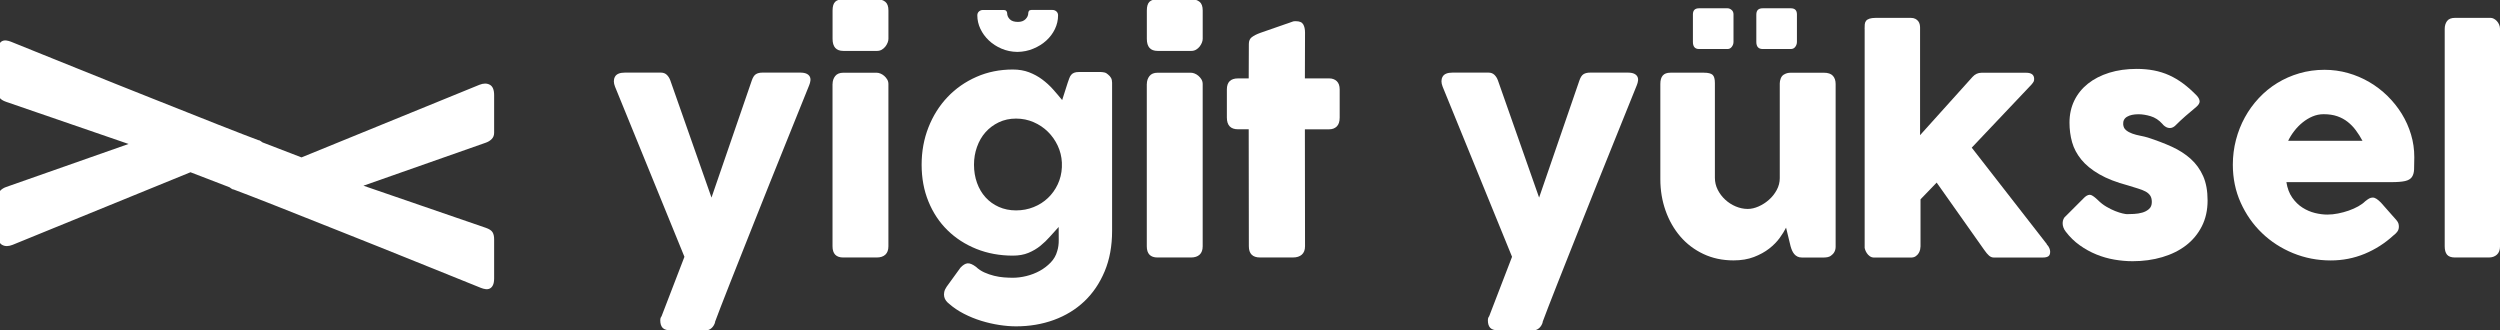 <svg width="1044" height="138" viewBox="0 0 1044 138" fill="none" xmlns="http://www.w3.org/2000/svg">
<rect x="0" y="0" width="1044" height="138" fill="#333333" stroke="none"/>
<g clip-path="url(#clip0)">
<path d="M256.84 36.21C256.19 34.59 256.18 33.2 256.81 32.05C257.44 30.9 258.82 30.32 260.97 30.32H275.98C276.99 30.32 277.82 30.63 278.47 31.26C279.12 31.89 279.6 32.67 279.93 33.6L297.12 82.51L313.95 33.6C314.4 32.3 314.96 31.43 315.65 30.99C316.34 30.54 317.29 30.32 318.5 30.32H334.12C335.25 30.32 336.14 30.47 336.79 30.77C337.44 31.07 337.89 31.48 338.16 31.99C338.42 32.5 338.51 33.06 338.43 33.69C338.35 34.32 338.19 34.94 337.94 35.54C336.4 39.35 334.72 43.51 332.9 48.03C331.08 52.55 329.18 57.24 327.22 62.13C325.26 67.01 323.26 71.97 321.23 77.02C319.21 82.06 317.23 87.02 315.31 91.88C313.39 96.74 311.53 101.41 309.75 105.88C307.97 110.36 306.33 114.47 304.86 118.22C303.38 121.96 302.09 125.26 301 128.09C299.91 130.93 299.07 133.11 298.51 134.65L298.69 134.35C298.41 135.44 297.9 136.32 297.17 136.99C296.44 137.66 295.55 137.99 294.5 137.99H280.47C278.65 137.99 277.4 137.64 276.73 136.93C276.06 136.22 275.73 135.18 275.73 133.8C275.73 133.27 275.8 132.87 275.94 132.58C276.08 132.3 276.19 132.12 276.28 132.03L285.82 107.24L256.84 36.21Z" fill="white"/>
<path d="M347.68 4.36C347.68 2.66 348.05 1.46 348.77 0.75C349.49 0.04 350.63 -0.31 352.17 -0.31H366.27C367.69 -0.31 368.83 0.05 369.7 0.75C370.57 1.46 371.01 2.66 371.01 4.36V16.21C371.01 16.69 370.9 17.22 370.68 17.79C370.46 18.36 370.14 18.9 369.74 19.43C369.33 19.95 368.84 20.39 368.25 20.74C367.66 21.08 367 21.26 366.28 21.26H352.18C349.18 21.26 347.68 19.58 347.68 16.22V4.36ZM347.68 35.11C347.68 33.81 348.05 32.7 348.77 31.77C349.5 30.84 350.63 30.37 352.17 30.37H366.08C366.57 30.37 367.09 30.48 367.66 30.71C368.22 30.93 368.75 31.26 369.24 31.68C369.72 32.11 370.14 32.6 370.49 33.17C370.83 33.74 371 34.39 371 35.11V102.86C371 104.4 370.57 105.56 369.72 106.35C368.87 107.14 367.66 107.53 366.07 107.53H352.16C349.16 107.53 347.66 105.97 347.66 102.85V35.11H347.68Z" fill="white"/>
<path d="M441.49 104.87C441.94 103.49 442.15 101.92 442.13 100.16C442.11 98.4 442.1 96.6 442.1 94.78C440.92 96.04 439.73 97.36 438.51 98.76C437.29 100.16 435.95 101.45 434.47 102.65C432.99 103.85 431.32 104.83 429.46 105.6C427.59 106.37 425.43 106.75 422.96 106.75C417.49 106.75 412.42 105.82 407.77 103.96C403.11 102.09 399.08 99.49 395.68 96.15C392.27 92.81 389.62 88.81 387.72 84.15C385.81 79.49 384.87 74.37 384.87 68.77C384.87 63.22 385.82 58.03 387.72 53.19C389.62 48.35 392.28 44.13 395.68 40.55C399.08 36.96 403.11 34.15 407.77 32.1C412.42 30.05 417.49 29.03 422.96 29.03C425.47 29.03 427.73 29.42 429.73 30.18C431.73 30.95 433.56 31.94 435.2 33.16C436.84 34.38 438.34 35.74 439.7 37.26C441.05 38.78 442.34 40.29 443.56 41.79L445.87 34.56C446.11 33.87 446.34 33.24 446.54 32.68C446.74 32.12 447 31.64 447.33 31.25C447.65 30.86 448.07 30.57 448.58 30.37C449.08 30.17 449.74 30.07 450.55 30.07H459.6C460.05 30.07 460.56 30.13 461.15 30.25C461.74 30.37 462.25 30.66 462.7 31.1C463.27 31.55 463.69 32.03 463.98 32.56C464.26 33.09 464.41 33.76 464.41 34.56V96.42C464.41 102.74 463.38 108.37 461.31 113.31C459.24 118.25 456.42 122.42 452.83 125.83C449.24 129.23 445 131.82 440.1 133.61C435.2 135.4 429.93 136.28 424.3 136.28C422.11 136.28 419.76 136.09 417.25 135.7C414.74 135.31 412.24 134.74 409.75 133.97C407.26 133.2 404.85 132.22 402.52 131.02C400.19 129.82 398.14 128.44 396.35 126.86C395.87 126.5 395.44 126.07 395.07 125.58C394.71 125.1 394.45 124.55 394.31 123.94C394.17 123.33 394.17 122.67 394.31 121.97C394.45 121.26 394.78 120.52 395.31 119.75L401.08 111.79C402.13 110.66 403.12 110.05 404.06 109.97C404.99 109.89 406.17 110.38 407.58 111.43C408.59 112.4 409.76 113.18 411.07 113.77C412.39 114.36 413.74 114.82 415.14 115.17C416.54 115.51 417.92 115.74 419.27 115.84C420.63 115.94 421.85 115.99 422.95 115.99C424.77 115.99 426.68 115.75 428.66 115.26C430.64 114.77 432.5 114.05 434.22 113.1C435.94 112.15 437.46 110.98 438.78 109.61C440.1 108.23 441.01 106.65 441.49 104.87ZM406.74 68.77C406.74 71.49 407.16 74.01 407.99 76.34C408.82 78.67 410 80.68 411.54 82.39C413.08 84.1 414.93 85.43 417.1 86.4C419.27 87.37 421.67 87.86 424.3 87.86C426.89 87.86 429.33 87.41 431.62 86.49C433.91 85.58 435.91 84.31 437.61 82.69C439.31 81.07 440.68 79.17 441.71 76.98C442.74 74.79 443.32 72.42 443.44 69.87V67.87C443.32 65.4 442.74 63.06 441.71 60.85C440.67 58.64 439.31 56.7 437.61 55.02C435.91 53.34 433.91 52 431.62 51.01C429.33 50.02 426.89 49.52 424.3 49.52C421.67 49.52 419.27 50.04 417.1 51.07C414.93 52.11 413.08 53.49 411.54 55.23C410 56.97 408.82 59.02 407.99 61.37C407.15 63.71 406.74 66.18 406.74 68.77ZM424.84 21.68C422.45 21.64 420.24 21.18 418.22 20.31C416.19 19.44 414.43 18.3 412.93 16.87C411.43 15.45 410.26 13.84 409.41 12.04C408.56 10.24 408.13 8.36 408.13 6.42C408.13 5.73 408.36 5.18 408.83 4.78C409.29 4.38 409.83 4.17 410.44 4.17H419.19C419.64 4.17 419.98 4.3 420.22 4.57C420.46 4.83 420.59 5.15 420.59 5.51C420.59 6.44 420.95 7.28 421.68 8.03C422.41 8.78 423.55 9.15 425.09 9.15C426.46 9.15 427.53 8.76 428.28 7.99C429.03 7.22 429.4 6.39 429.4 5.5C429.4 5.13 429.5 4.82 429.7 4.56C429.9 4.3 430.23 4.16 430.67 4.16H439.54C440.15 4.16 440.68 4.36 441.15 4.77C441.61 5.18 441.85 5.72 441.85 6.41C441.85 8.39 441.41 10.3 440.54 12.12C439.67 13.94 438.46 15.55 436.92 16.95C435.38 18.35 433.58 19.47 431.51 20.32C429.46 21.2 427.23 21.64 424.84 21.68Z" fill="white"/>
<path d="M478.92 4.36C478.92 2.66 479.29 1.46 480.01 0.75C480.74 0.04 481.87 -0.31 483.41 -0.31H497.51C498.93 -0.31 500.07 0.05 500.94 0.75C501.81 1.45 502.25 2.66 502.25 4.36V16.21C502.25 16.69 502.14 17.22 501.92 17.79C501.7 18.36 501.38 18.9 500.98 19.43C500.57 19.95 500.08 20.39 499.49 20.74C498.9 21.08 498.24 21.26 497.52 21.26H483.42C480.42 21.26 478.92 19.58 478.92 16.22V4.36ZM478.92 35.11C478.92 33.81 479.29 32.7 480.01 31.77C480.74 30.84 481.87 30.37 483.41 30.37H497.32C497.81 30.37 498.33 30.48 498.9 30.71C499.46 30.93 499.99 31.26 500.48 31.68C500.96 32.11 501.38 32.6 501.73 33.17C502.07 33.74 502.24 34.39 502.24 35.11V102.86C502.24 104.4 501.81 105.56 500.96 106.35C500.11 107.14 498.9 107.53 497.31 107.53H483.4C480.4 107.53 478.9 105.97 478.9 102.85V35.11H478.92Z" fill="white"/>
<path d="M521.52 18.34C521.52 17.08 521.94 16.14 522.77 15.51C523.6 14.88 524.78 14.28 526.32 13.72L540.11 8.92C540.31 8.88 540.51 8.86 540.69 8.86C540.87 8.86 541.05 8.86 541.21 8.86C542.71 8.86 543.71 9.3 544.22 10.17C544.73 11.04 544.98 12.18 544.98 13.6L544.92 32.74H555.07C556.37 32.74 557.42 33.13 558.23 33.89C559.04 34.66 559.45 35.82 559.45 37.35V49.08C559.45 50.78 559.04 52.03 558.23 52.82C557.42 53.61 556.37 54 555.07 54H544.92L544.98 102.85C544.98 104.39 544.53 105.55 543.64 106.34C542.75 107.13 541.51 107.52 539.93 107.52H526.2C523.08 107.52 521.52 105.96 521.52 102.84L521.46 53.99H517.02C513.9 53.99 512.34 52.35 512.34 49.07V37.36C512.34 34.28 513.9 32.74 517.02 32.74H521.46L521.52 18.34Z" fill="white"/>
<path d="M602.45 36.21C601.8 34.59 601.79 33.2 602.42 32.05C603.05 30.9 604.43 30.32 606.58 30.32H621.59C622.6 30.32 623.43 30.63 624.08 31.26C624.73 31.89 625.21 32.67 625.54 33.6L642.73 82.51L659.56 33.6C660.01 32.3 660.57 31.43 661.26 30.99C661.95 30.54 662.9 30.32 664.11 30.32H679.73C680.86 30.32 681.75 30.47 682.4 30.77C683.05 31.07 683.5 31.48 683.77 31.99C684.04 32.5 684.12 33.06 684.04 33.69C683.96 34.32 683.8 34.94 683.55 35.54C682.01 39.35 680.33 43.51 678.51 48.03C676.69 52.55 674.79 57.24 672.83 62.13C670.87 67.01 668.87 71.97 666.84 77.02C664.82 82.06 662.84 87.02 660.92 91.88C659 96.74 657.14 101.41 655.36 105.88C653.58 110.36 651.94 114.47 650.47 118.22C648.99 121.96 647.7 125.26 646.61 128.09C645.52 130.93 644.68 133.11 644.12 134.65L644.3 134.35C644.02 135.44 643.51 136.32 642.78 136.99C642.05 137.66 641.16 137.99 640.11 137.99H626.08C624.26 137.99 623.01 137.64 622.34 136.93C621.67 136.22 621.34 135.18 621.34 133.8C621.34 133.27 621.41 132.87 621.55 132.58C621.69 132.3 621.8 132.12 621.89 132.03L631.43 107.24L602.45 36.21Z" fill="white"/>
<path d="M764.99 106.51C764.46 106.96 763.91 107.24 763.32 107.36C762.73 107.48 762.18 107.54 761.65 107.54H752.48C751.75 107.54 751.12 107.41 750.6 107.14C750.07 106.88 749.63 106.52 749.26 106.08C748.9 105.63 748.59 105.13 748.35 104.57C748.11 104 747.9 103.42 747.74 102.81L745.86 95.06C745.25 96.31 744.37 97.74 743.22 99.33C742.07 100.93 740.6 102.42 738.82 103.81C737.04 105.2 734.91 106.37 732.44 107.32C729.97 108.27 727.13 108.74 723.93 108.74C719.31 108.74 715.12 107.85 711.35 106.07C707.58 104.29 704.37 101.86 701.72 98.78C699.07 95.7 697.01 92.1 695.55 87.99C694.09 83.88 693.36 79.49 693.36 74.84V35.04C693.36 33.5 693.69 32.33 694.36 31.55C695.03 30.76 696.09 30.36 697.55 30.36H711.58C713.32 30.36 714.52 30.66 715.17 31.24C715.82 31.83 716.14 32.97 716.14 34.68V74.28C716.14 76.02 716.54 77.68 717.32 79.24C718.11 80.8 719.15 82.18 720.45 83.38C721.75 84.58 723.21 85.52 724.85 86.21C726.49 86.9 728.16 87.25 729.86 87.25C731.32 87.25 732.83 86.9 734.39 86.21C735.95 85.52 737.39 84.6 738.7 83.44C740.02 82.28 741.1 80.92 741.95 79.36C742.8 77.8 743.23 76.15 743.23 74.4V34.87C743.23 34.18 743.36 33.49 743.62 32.8C743.88 32.11 744.28 31.58 744.81 31.22C745.33 30.9 745.83 30.68 746.3 30.55C746.76 30.43 747.3 30.37 747.91 30.37H761.64C763.38 30.37 764.64 30.8 765.41 31.65C766.18 32.5 766.56 33.64 766.56 35.06V103.06C766.56 103.83 766.39 104.54 766.05 105.19C765.7 105.84 765.23 106.34 764.62 106.71L764.99 106.51ZM706.96 6.01C706.96 4.31 707.81 3.46 709.51 3.46H721.42C721.99 3.46 722.54 3.68 723.09 4.13C723.64 4.58 723.91 5.2 723.91 6.01V17.5C723.91 18.23 723.68 18.91 723.21 19.53C722.75 20.16 722.15 20.47 721.42 20.47H709.51C707.81 20.47 706.96 19.48 706.96 17.49V6.01ZM733.45 6.01C733.45 4.31 734.34 3.46 736.12 3.46H747.85C749.55 3.46 750.4 4.31 750.4 6.01V17.5C750.4 18.23 750.18 18.91 749.73 19.53C749.28 20.16 748.66 20.47 747.84 20.47H736.11C734.33 20.47 733.44 19.48 733.44 17.49V6.01H733.45Z" fill="white"/>
<path d="M778.66 12.08C778.66 11.39 778.68 10.76 778.72 10.2C778.76 9.64 778.93 9.15 779.24 8.74C779.55 8.33 780.02 8.02 780.67 7.8C781.32 7.58 782.23 7.46 783.41 7.46H797.93C798.7 7.46 799.34 7.6 799.84 7.86C800.35 8.12 800.75 8.46 801.06 8.86C801.36 9.27 801.57 9.7 801.67 10.17C801.77 10.63 801.82 11.07 801.82 11.48V56.45L823.7 32.14C824.75 30.97 826.01 30.38 827.47 30.38H846.12C848.35 30.38 849.46 31.25 849.46 32.99C849.46 33.44 849.39 33.8 849.25 34.08C849.1 34.36 848.81 34.77 848.37 35.29L823.4 61.66L854.81 102.01H854.69C855.22 102.54 855.59 103.07 855.81 103.62C856.03 104.17 856.15 104.67 856.15 105.11C856.15 106.04 855.9 106.68 855.39 107.02C854.88 107.37 854.12 107.54 853.11 107.54H832.57C831.88 107.54 831.23 107.28 830.62 106.75C830.01 106.23 829.34 105.43 828.62 104.38L808.75 76.25L802.01 83.24V102.87C802.01 103.19 801.96 103.62 801.86 104.15C801.76 104.68 801.55 105.19 801.25 105.7C800.95 106.21 800.53 106.64 800 107.01C799.48 107.38 798.79 107.56 797.94 107.56H782.69C781.96 107.56 781.34 107.37 780.81 106.98C780.28 106.59 779.87 106.16 779.56 105.67C779.26 105.18 779.03 104.73 778.89 104.3C778.75 103.87 778.68 103.62 778.68 103.54V12.08H778.66Z" fill="white"/>
<path d="M876.06 83.54C877.15 84.63 878.33 85.56 879.61 86.31C880.88 87.06 882.11 87.67 883.28 88.13C884.46 88.59 885.49 88.93 886.38 89.13C887.27 89.33 887.88 89.43 888.21 89.43C888.97 89.43 889.96 89.4 891.15 89.34C892.35 89.28 893.5 89.1 894.59 88.79C895.68 88.48 896.62 87.99 897.41 87.3C898.2 86.61 898.6 85.64 898.6 84.38C898.6 83.25 898.38 82.35 897.93 81.68C897.48 81.01 896.84 80.44 895.99 79.98C895.13 79.52 894.09 79.1 892.85 78.73C891.62 78.37 890.23 77.94 888.7 77.45C883.83 76.15 879.83 74.6 876.67 72.77C873.51 70.95 871.01 68.91 869.17 66.66C867.33 64.41 866.04 61.99 865.31 59.4C864.58 56.81 864.22 54.07 864.22 51.2C864.22 47.84 864.89 44.78 866.22 42.02C867.56 39.27 869.46 36.91 871.93 34.94C874.4 32.98 877.36 31.46 880.8 30.38C884.24 29.31 888.07 28.77 892.29 28.77C894.83 28.77 897.22 28.98 899.45 29.41C901.68 29.84 903.81 30.5 905.83 31.41C907.86 32.32 909.83 33.5 911.75 34.93C913.67 36.36 915.59 38.08 917.5 40.06C918.19 40.87 918.54 41.63 918.57 42.34C918.58 43.05 918.12 43.81 917.2 44.62C915.62 45.92 914.11 47.19 912.68 48.45C911.23 49.71 909.75 51.1 908.21 52.64C907.72 53.05 907.23 53.3 906.75 53.4C906.26 53.5 905.8 53.49 905.35 53.37C904.9 53.25 904.48 53.05 904.08 52.76C903.67 52.48 903.3 52.13 902.99 51.72C901.57 50.14 899.94 49.08 898.12 48.53C896.3 47.98 894.6 47.71 893.02 47.71C891.03 47.71 889.45 48.05 888.28 48.74C887.1 49.43 886.56 50.48 886.64 51.9C886.72 52.95 887.11 53.77 887.83 54.36C888.54 54.95 889.41 55.42 890.44 55.79C891.47 56.16 892.56 56.45 893.72 56.67C894.87 56.89 895.94 57.14 896.91 57.43C900.55 58.61 903.9 59.88 906.93 61.26C909.96 62.64 912.6 64.33 914.83 66.33C917.06 68.34 918.79 70.74 920.03 73.53C921.27 76.32 921.89 79.73 921.89 83.74C921.89 87.75 921.09 91.34 919.49 94.5C917.88 97.66 915.69 100.31 912.9 102.46C910.1 104.61 906.79 106.25 902.96 107.38C899.14 108.51 895.01 109.08 890.6 109.08C888.09 109.08 885.54 108.86 882.95 108.41C880.36 107.96 877.85 107.25 875.42 106.25C872.99 105.26 870.68 103.98 868.49 102.42C866.3 100.86 864.36 98.97 862.66 96.74C862.21 96.17 861.88 95.57 861.66 94.95C861.44 94.32 861.34 93.7 861.36 93.1C861.38 92.49 861.5 91.94 861.73 91.43C861.95 90.92 862.31 90.49 862.79 90.12L870.63 82.28C871.6 81.47 872.46 81.19 873.21 81.43C873.92 81.71 874.88 82.4 876.06 83.54Z" fill="white"/>
<path d="M999.52 98.3C995.95 101.58 991.94 104.14 987.49 105.99C983.03 107.83 978.31 108.76 973.33 108.76C967.78 108.76 962.53 107.74 957.59 105.72C952.65 103.7 948.31 100.89 944.58 97.3C940.85 93.72 937.9 89.49 935.71 84.63C933.52 79.77 932.43 74.48 932.43 68.77C932.43 65.21 932.87 61.75 933.74 58.41C934.61 55.07 935.85 51.94 937.45 49.02C939.05 46.1 940.99 43.42 943.28 40.97C945.57 38.52 948.13 36.42 950.97 34.68C953.81 32.94 956.88 31.58 960.21 30.61C963.53 29.64 967.03 29.15 970.72 29.15C974.08 29.15 977.35 29.6 980.5 30.49C983.66 31.38 986.62 32.64 989.4 34.26C992.18 35.88 994.72 37.82 997.03 40.09C999.34 42.36 1001.32 44.84 1002.98 47.53C1004.64 50.23 1005.93 53.1 1006.84 56.16C1007.76 59.22 1008.21 62.37 1008.21 65.61C1008.21 67.72 1008.18 69.44 1008.12 70.78C1008.06 72.12 1007.74 73.18 1007.18 73.97C1006.61 74.76 1005.67 75.31 1004.35 75.61C1003.04 75.91 1001.1 76.06 998.55 76.06H954.8C955.2 78.65 956.03 80.82 957.26 82.56C958.49 84.3 959.92 85.69 961.55 86.72C963.17 87.75 964.89 88.49 966.71 88.94C968.54 89.39 970.26 89.61 971.87 89.61C973.33 89.61 974.83 89.46 976.37 89.15C977.91 88.85 979.4 88.44 980.84 87.94C982.28 87.43 983.6 86.85 984.79 86.18C985.98 85.51 986.95 84.81 987.68 84.08C988.33 83.56 988.88 83.16 989.35 82.9C989.82 82.64 990.31 82.5 990.84 82.5C991.37 82.5 991.9 82.68 992.45 83.05C993 83.41 993.62 83.94 994.3 84.63L1000.74 91.92C1001.19 92.45 1001.47 92.92 1001.59 93.35C1001.72 93.78 1001.77 94.21 1001.77 94.66C1001.77 95.47 1001.55 96.17 1001.1 96.76C1000.66 97.34 1000.13 97.86 999.52 98.3ZM970.3 47.69C968.72 47.69 967.19 48.01 965.71 48.63C964.23 49.26 962.84 50.1 961.55 51.15C960.25 52.2 959.08 53.4 958.06 54.74C957.02 56.08 956.19 57.43 955.53 58.81H986.58C985.73 57.23 984.81 55.77 983.81 54.43C982.82 53.09 981.69 51.92 980.41 50.91C979.14 49.9 977.68 49.11 976.04 48.54C974.4 47.97 972.48 47.69 970.3 47.69Z" fill="white"/>
<path d="M1020.91 12.08C1020.91 10.78 1021.23 9.69 1021.88 8.8C1022.53 7.91 1023.65 7.46 1025.22 7.46H1040.11C1040.52 7.46 1040.94 7.57 1041.39 7.8C1041.83 8.02 1042.25 8.34 1042.64 8.74C1043.02 9.15 1043.35 9.63 1043.61 10.2C1043.87 10.77 1044.01 11.4 1044.01 12.08V102.86C1044.01 104.4 1043.57 105.56 1042.7 106.35C1041.83 107.14 1040.7 107.53 1039.32 107.53H1025.22C1023.64 107.53 1022.53 107.13 1021.88 106.35C1021.23 105.56 1020.91 104.4 1020.91 102.86V12.08Z" fill="white"/>
<path d="M0.86 17.19C0.33 17.47 -0.1 17.94 -0.41 18.62C-0.73 19.3 -0.89 20.23 -0.89 21.42V37.75C-0.89 39.02 -0.66 40.02 -0.19 40.74C0.28 41.46 1.19 42.05 2.54 42.52L53.69 60.12L2.54 78.1C1.57 78.44 0.75 78.95 0.1 79.63C-0.56 80.31 -0.89 81.17 -0.89 82.23V97.93C-0.89 100.18 -0.29 101.63 0.92 102.28C2.13 102.94 3.58 102.92 5.27 102.24L79.55 71.93L95.84 78.2C96.38 78.57 96.86 79.01 97.57 79.2L97.25 79.01C98.86 79.6 101.15 80.47 104.11 81.62C107.07 82.76 110.52 84.11 114.43 85.65C118.35 87.19 122.65 88.9 127.33 90.77C132.01 92.63 136.89 94.57 141.97 96.58C147.06 98.59 152.23 100.66 157.51 102.77C162.78 104.89 167.97 106.98 173.08 109.03C178.19 111.09 183.1 113.06 187.82 114.97C192.54 116.88 196.9 118.63 200.88 120.24C201.51 120.49 202.16 120.66 202.82 120.75C203.48 120.83 204.07 120.74 204.6 120.46C205.13 120.18 205.56 119.71 205.87 119.03C206.19 118.35 206.35 117.42 206.35 116.23V99.92C206.35 98.65 206.12 97.66 205.65 96.93C205.18 96.21 204.27 95.62 202.92 95.15L151.77 77.55L202.92 59.57C203.89 59.23 204.71 58.72 205.36 58.04C206.02 57.36 206.35 56.5 206.35 55.44V39.74C206.35 37.49 205.75 36.04 204.54 35.39C203.33 34.73 201.88 34.74 200.19 35.42L125.91 65.73L109.62 59.46C109.08 59.09 108.6 58.65 107.89 58.46L108.21 58.65C106.6 58.06 104.31 57.19 101.35 56.04C98.39 54.9 94.94 53.55 91.03 52.01C87.11 50.47 82.81 48.76 78.13 46.89C73.45 45.03 68.57 43.09 63.49 41.08C58.4 39.07 53.23 37 47.95 34.89C42.68 32.77 37.49 30.68 32.38 28.63C27.27 26.58 22.36 24.6 17.64 22.69C12.92 20.78 8.56 19.03 4.58 17.42C3.94 17.16 3.3 17 2.64 16.91C1.98 16.83 1.39 16.92 0.86 17.19Z" fill="white"/>
</g>
<defs>
<clipPath id="clip0">
<rect width="1044" height="138" fill="white"/>
</clipPath>
</defs>
</svg>
